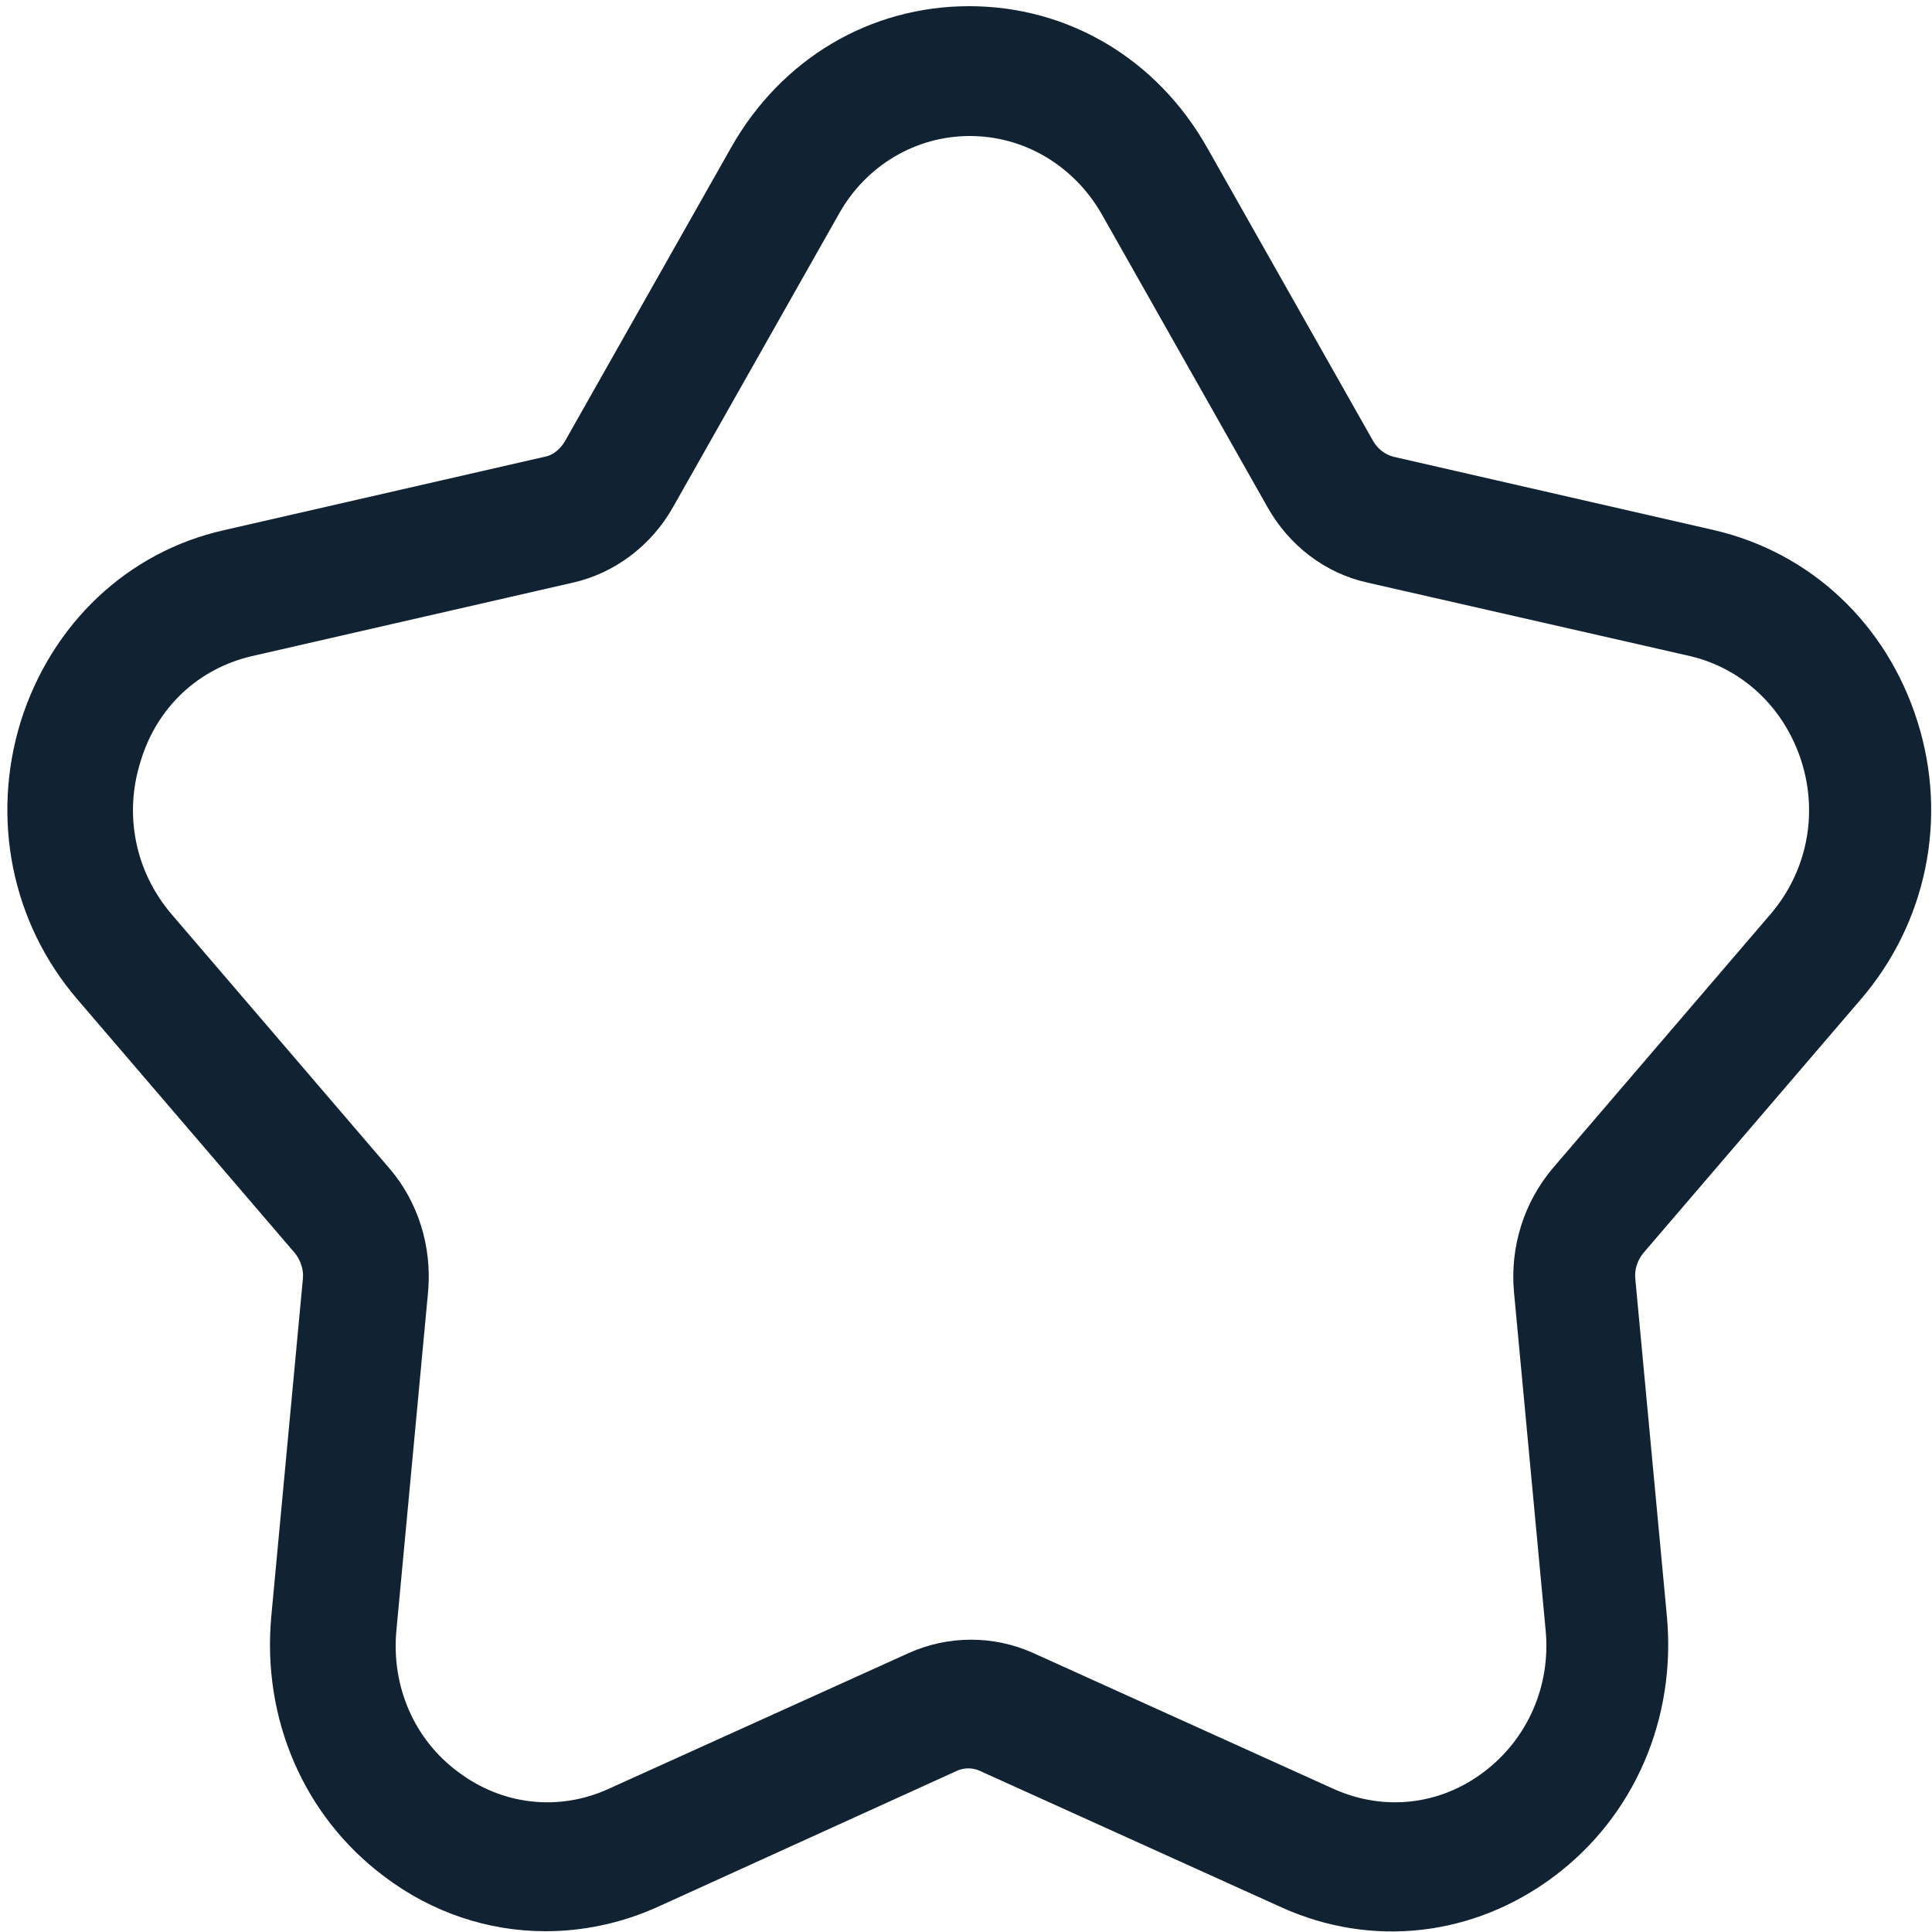 <?xml version="1.0" encoding="utf-8"?>
<!-- Generator: Adobe Illustrator 27.9.6, SVG Export Plug-In . SVG Version: 9.03 Build 54986)  -->
<svg version="1.1" id="Layer_1" xmlns="http://www.w3.org/2000/svg" xmlns:xlink="http://www.w3.org/1999/xlink" x="0px" y="0px"
	 viewBox="0 0 250 250" style="enable-background:new 0 0 250 250;" xml:space="preserve">
<style type="text/css">
	.st0{fill:#112233;}
</style>
<path id="star_2_" class="st0" d="M70.6,249.9c-7.4,0-14.7-2.4-20.9-7.1c-10.4-7.8-15.8-20.4-14.6-33.6l4.1-43.8
	c0.1-1.1-0.3-2.3-1-3.2L10,129.3c-8.5-9.9-11.2-23.4-7.3-36c4-12.6,13.8-21.9,26.3-24.7l41.5-9.5c1.1-0.2,2-1,2.6-2l21.5-38
	c6.5-11.5,18-18.3,30.8-18.3s24.3,6.8,30.8,18.3l21.5,38c0.6,1,1.5,1.7,2.6,2l41.5,9.5c12.5,2.9,22.3,12.1,26.3,24.7
	s1.2,26.1-7.3,36l-28.2,32.9c-0.7,0.9-1.1,2-1,3.2l4.1,43.8c1.2,13.2-4.2,25.8-14.6,33.6c-10.4,7.8-23.6,9.3-35.3,4l-38.9-17.6
	c-1-0.5-2.2-0.5-3.2,0L85,246.8C80.3,248.9,75.4,249.9,70.6,249.9z M125.5,17.6c-7,0-13.4,3.8-16.9,10l-21.5,38
	c-2.8,5-7.6,8.6-13,9.8l-41.5,9.5c-6.9,1.6-12.3,6.6-14.4,13.6c-2.2,6.9-0.7,14.3,4,19.8l28.2,32.9c3.7,4.3,5.5,10.1,5,15.9
	l-4.1,43.8c-0.7,7.3,2.3,14.2,8,18.4c5.7,4.3,13,5.1,19.4,2.2l38.9-17.6c5.1-2.3,11-2.3,16.1,0l38.9,17.6c6.5,2.9,13.7,2.1,19.4-2.2
	s8.7-11.2,8-18.4l-4.1-43.8c-0.5-5.8,1.3-11.5,5-15.9l28.2-32.9c4.7-5.5,6.2-12.9,4-19.8c-2.2-6.9-7.6-12-14.4-13.6L177,75.4
	c-5.5-1.2-10.2-4.8-13-9.8l-21.5-38l0,0C138.9,21.4,132.5,17.6,125.5,17.6z"/>
</svg>

